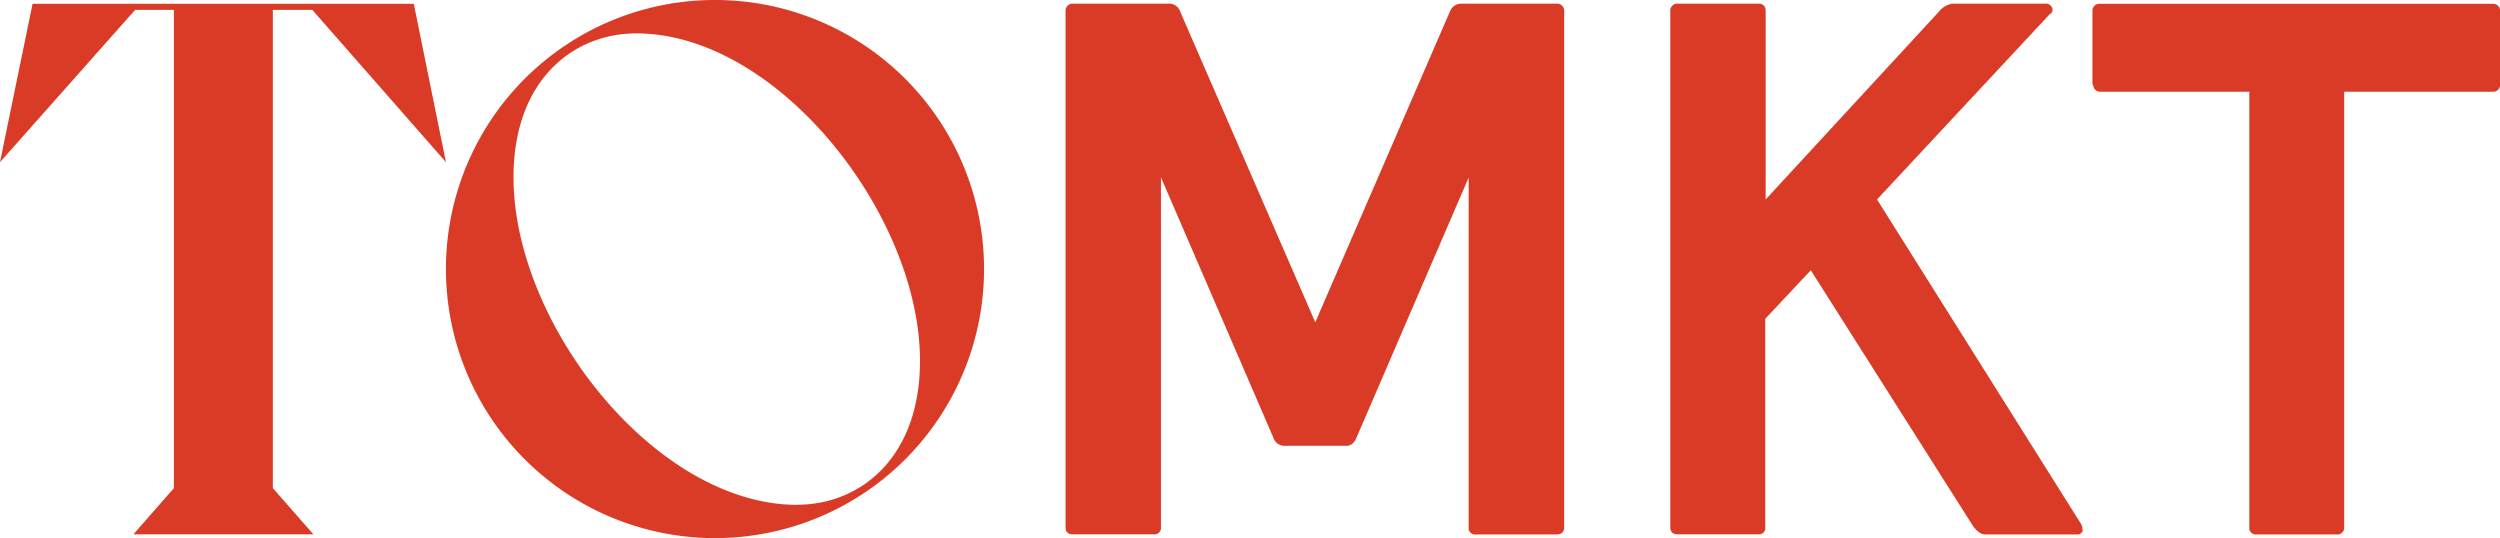 <svg id="Layer_1" data-name="Layer 1" xmlns="http://www.w3.org/2000/svg" viewBox="0 0 185 39.82"><defs><style>.cls-1{fill:#da3b27;}</style></defs><g id="Group_4" data-name="Group 4"><g id="Group_3" data-name="Group 3"><path id="Path_3" data-name="Path 3" class="cls-1" d="M30.62.28,33,12,23.11.73H20.19V36.12l3,3.42H9.87l3-3.42V.73H10L0,12,2.41.28Z"/><path id="Path_4" data-name="Path 4" class="cls-1" d="M53,0A19.91,19.91,0,1,1,33,19.91,19.9,19.9,0,0,1,53,0Zm6,37.35c4.6,0,9.08-3.42,9.08-10.65,0-10.83-10.54-24.23-21-24.23C42.46,2.47,38,5.89,38,13.12,38,24,48.51,37.36,59,37.36Z"/><path id="Path_5" data-name="Path 5" class="cls-1" d="M78.85,39V.85a.53.53,0,0,1,.46-.58h7.12a.86.86,0,0,1,.9.58l10,23L107.3.84a.9.9,0,0,1,.87-.57h7a.53.53,0,0,1,.58.47V39c0,.37-.19.55-.58.55h-5.94a.48.48,0,0,1-.55-.41v-26l-8.3,19.25c-.18.42-.44.62-.79.6H95a.86.86,0,0,1-.77-.6L85.91,13.12V39a.48.48,0,0,1-.41.54H79.42C79,39.54,78.85,39.36,78.85,39Z"/><path id="Path_6" data-name="Path 6" class="cls-1" d="M123.6,39V.85a.53.53,0,0,1,.46-.58h6.05c.37,0,.55.19.55.58V14.76L143.5.84a1.53,1.53,0,0,1,1-.57h6.84a.5.5,0,0,1,.51.29.37.37,0,0,1-.18.5L138.9,14.76l15.09,24a.73.73,0,0,1,.11.38.25.25,0,0,1,0,.19.42.42,0,0,1-.44.22h-6.74c-.36,0-.72-.28-1.06-.85L134,20l-3.37,3.59V39a.47.47,0,0,1-.41.54h-6.08C123.79,39.54,123.6,39.36,123.6,39Z"/><path id="Path_7" data-name="Path 7" class="cls-1" d="M154.84,6.22V.85a.52.52,0,0,1,.45-.57h29.16a.51.51,0,0,1,.55.58V6.22a.51.51,0,0,1-.44.57H173.47V39a.51.51,0,0,1-.58.55H167a.49.49,0,0,1-.55-.41V6.79h-11a.52.52,0,0,1-.55-.47Z"/></g></g></svg>